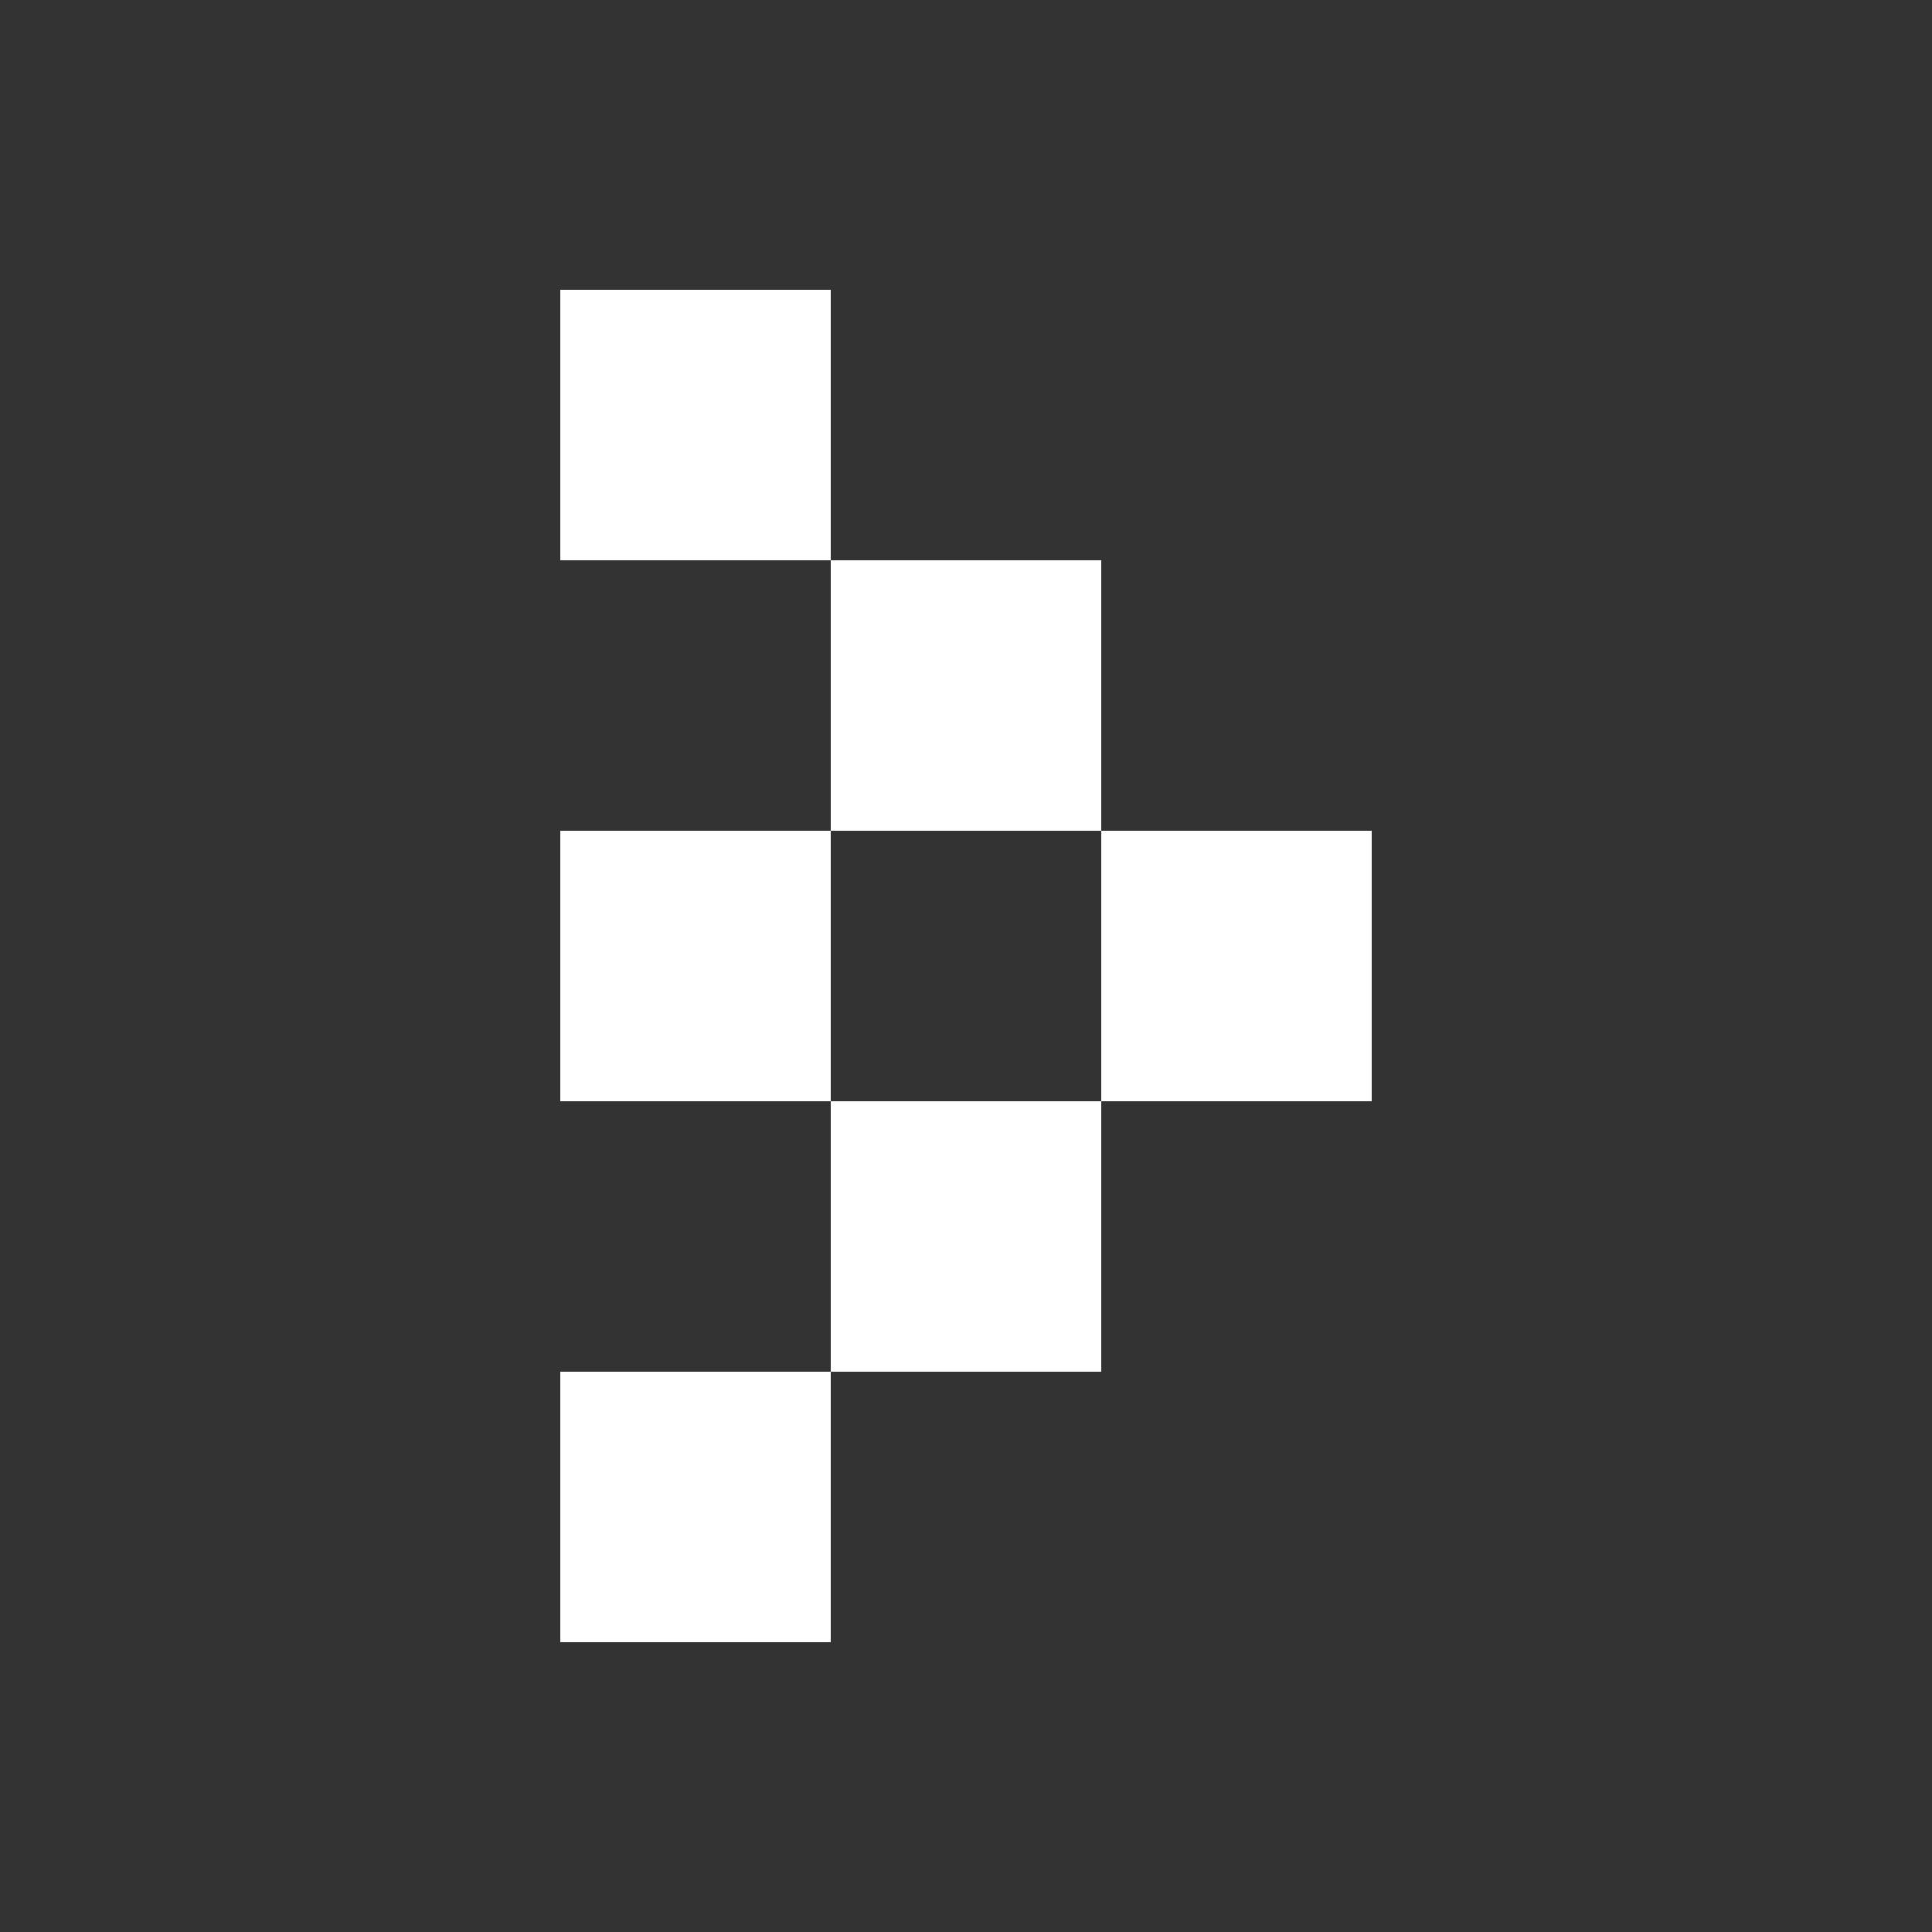 <svg width="20" height="20" viewBox="0 0 20 20" fill="none" xmlns="http://www.w3.org/2000/svg">
<rect x="0" y="0" width="20" height="20" fill="#333333" stroke="none"/>
<rect x="11.4" y="11.4" width="2.8" height="2.8" transform="rotate(-90 11.4 11.4)" fill="white"/>
<rect x="5.8" y="11.4" width="2.8" height="2.8" transform="rotate(-90 5.8 11.4)" fill="white"/>
<rect x="8.6" y="14.2" width="2.8" height="2.8" transform="rotate(-90 8.6 14.2)" fill="white"/>
<rect x="8.6" y="8.6" width="2.8" height="2.8" transform="rotate(-90 8.6 8.6)" fill="white"/>
<rect x="5.8" y="5.8" width="2.8" height="2.8" transform="rotate(-90 5.8 5.8)" fill="white"/>
<rect x="5.8" y="17" width="2.8" height="2.8" transform="rotate(-90 5.8 17)" fill="white"/>
</svg>
